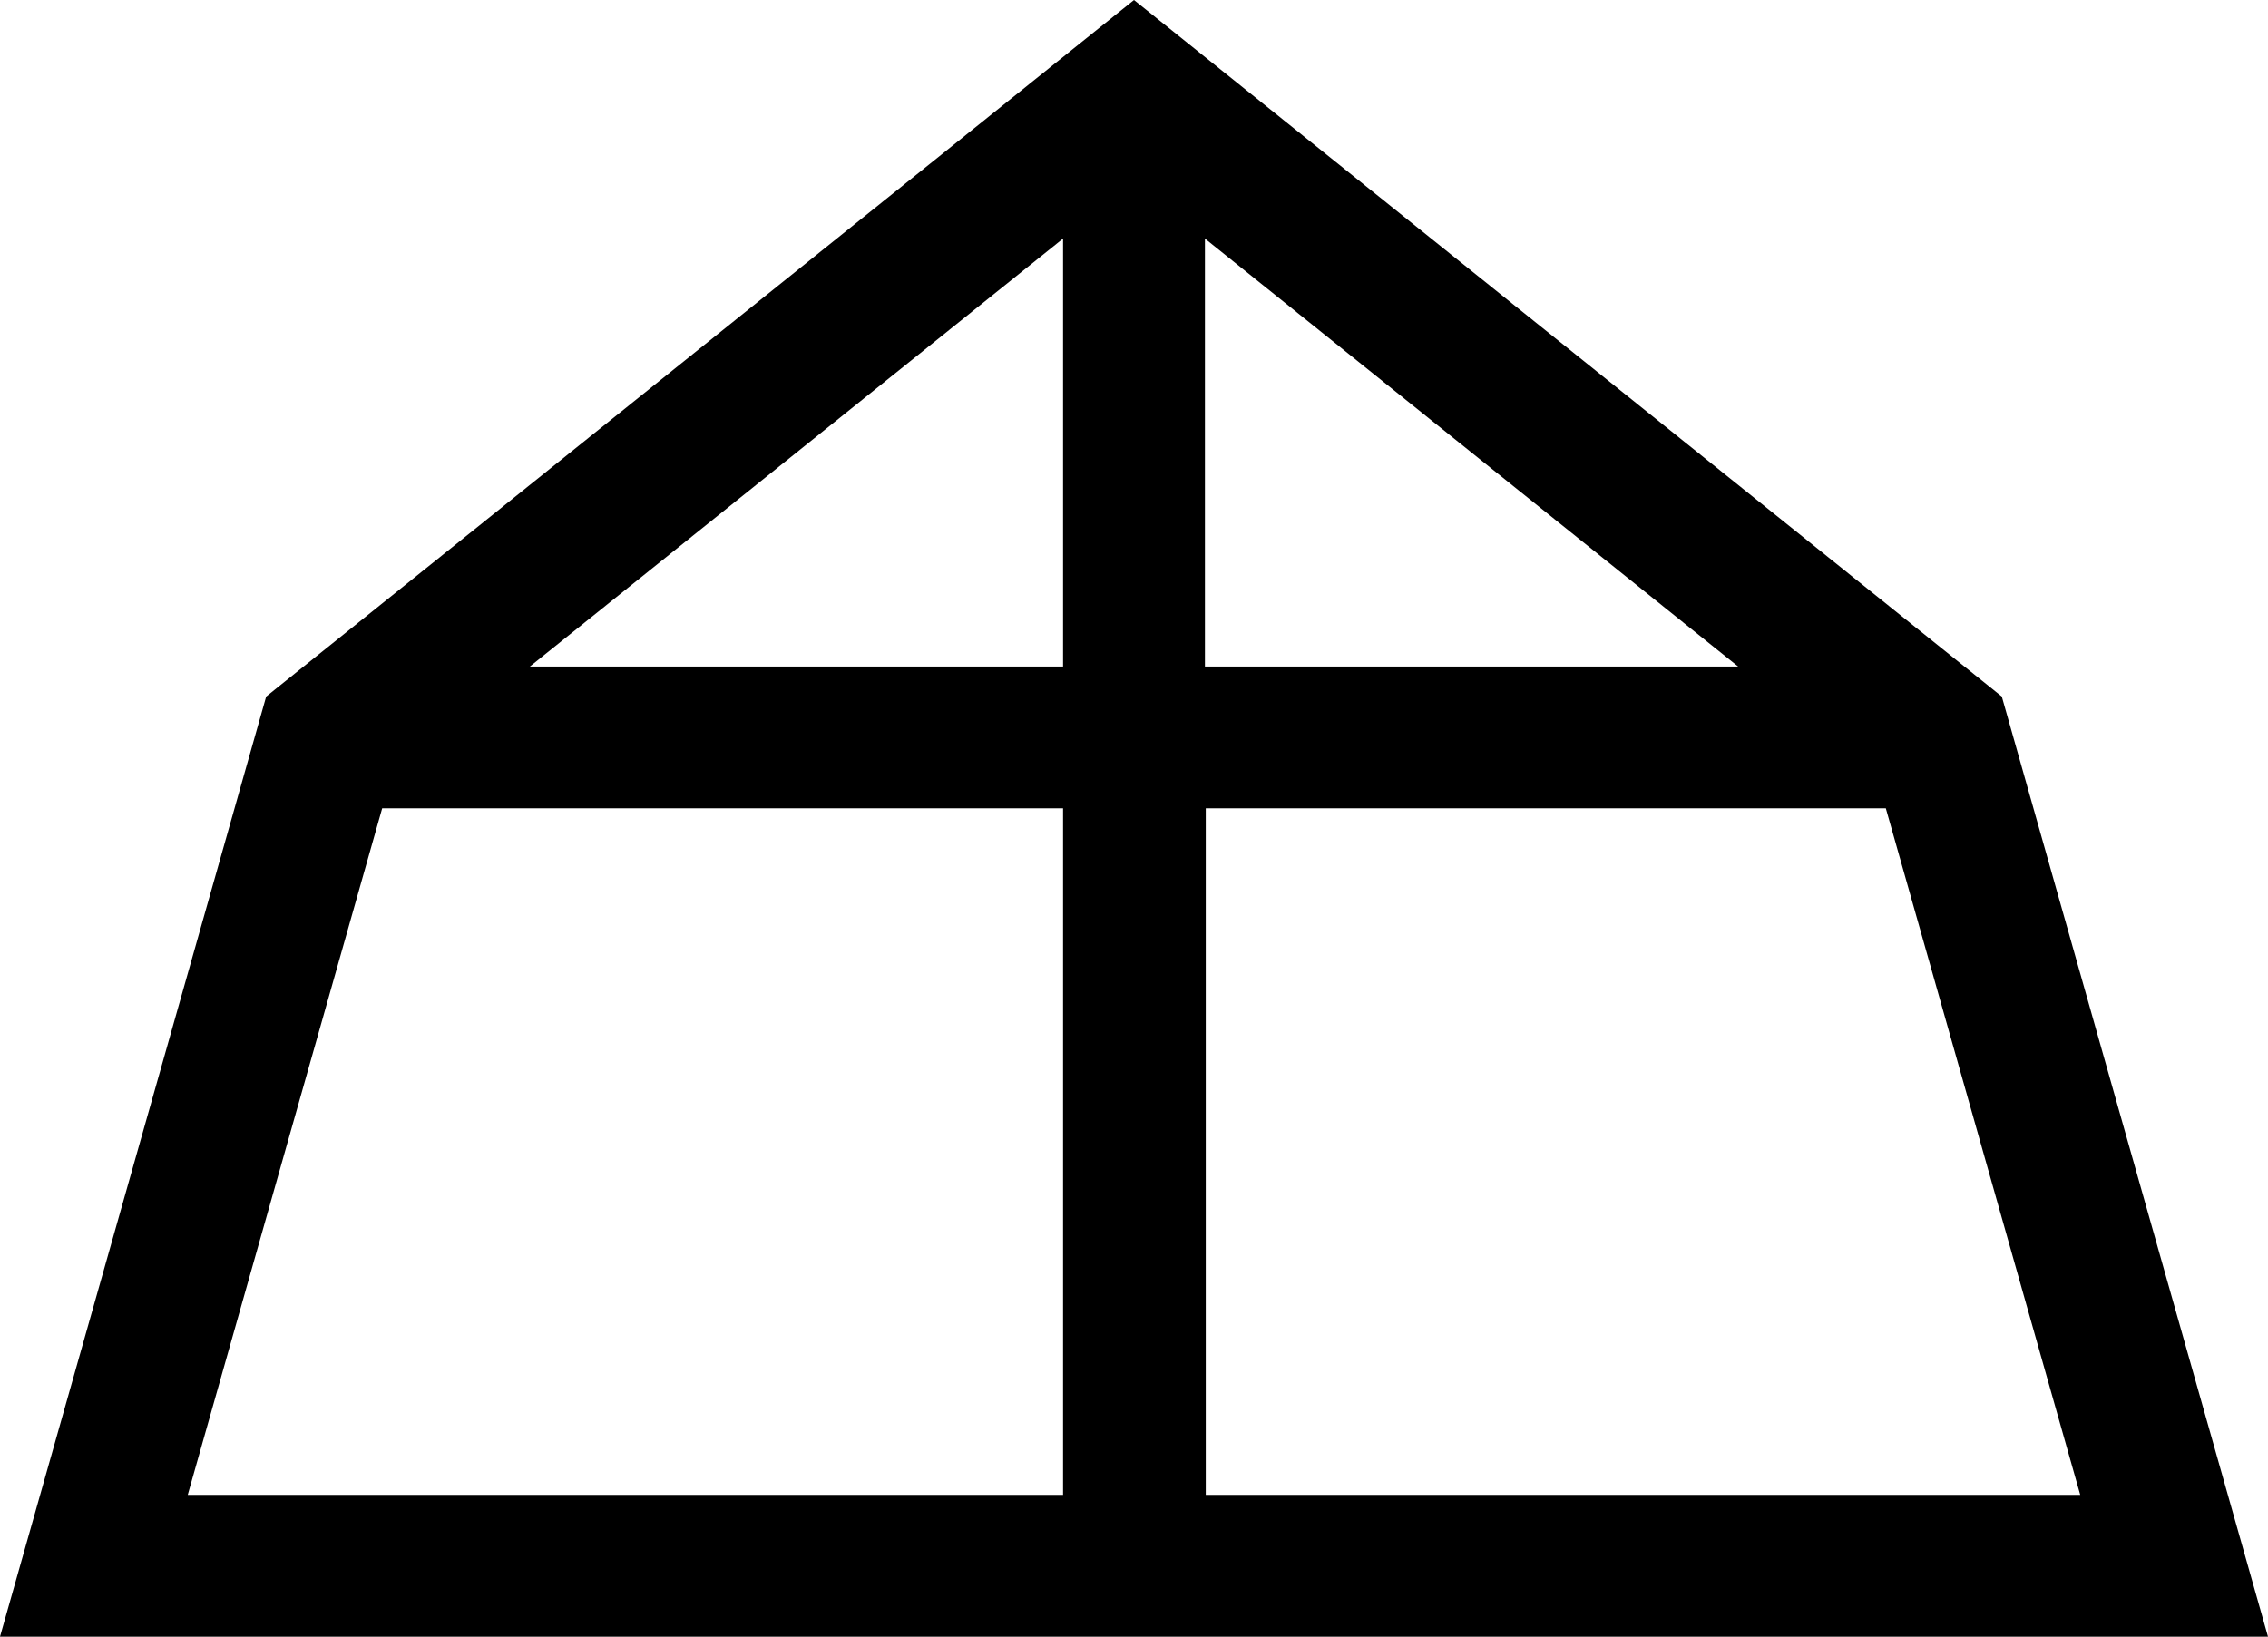 <?xml version="1.0" encoding="utf-8"?>
<!-- Generator: Adobe Illustrator 26.4.1, SVG Export Plug-In . SVG Version: 6.00 Build 0)  -->
<svg version="1.1" id="Warstwa_1" xmlns="http://www.w3.org/2000/svg" xmlns:xlink="http://www.w3.org/1999/xlink" x="0px" y="0px"
	 viewBox="0 0 271.8 196.2" style="enable-background:new 0 0 271.8 196.2;" xml:space="preserve">
<path d="M239.9,83.5L135.9,0l-104,83.5L0,196.2h271.8L239.9,83.5z M127.4,179.2H93.2h-15h-17h-5.6H22.5l23.3-82.3h9.9h5.6h17h15
	h34.1V179.2z M127.4,79.9H63.5l63.9-51.3V79.9z M144.4,28.6l63.9,51.3h-63.9V28.6z M210.6,179.2h-17h-15h-34.1V96.9h34.1h15h17h9.4
	h6l23.3,82.3H220H210.6z"/>
</svg>
